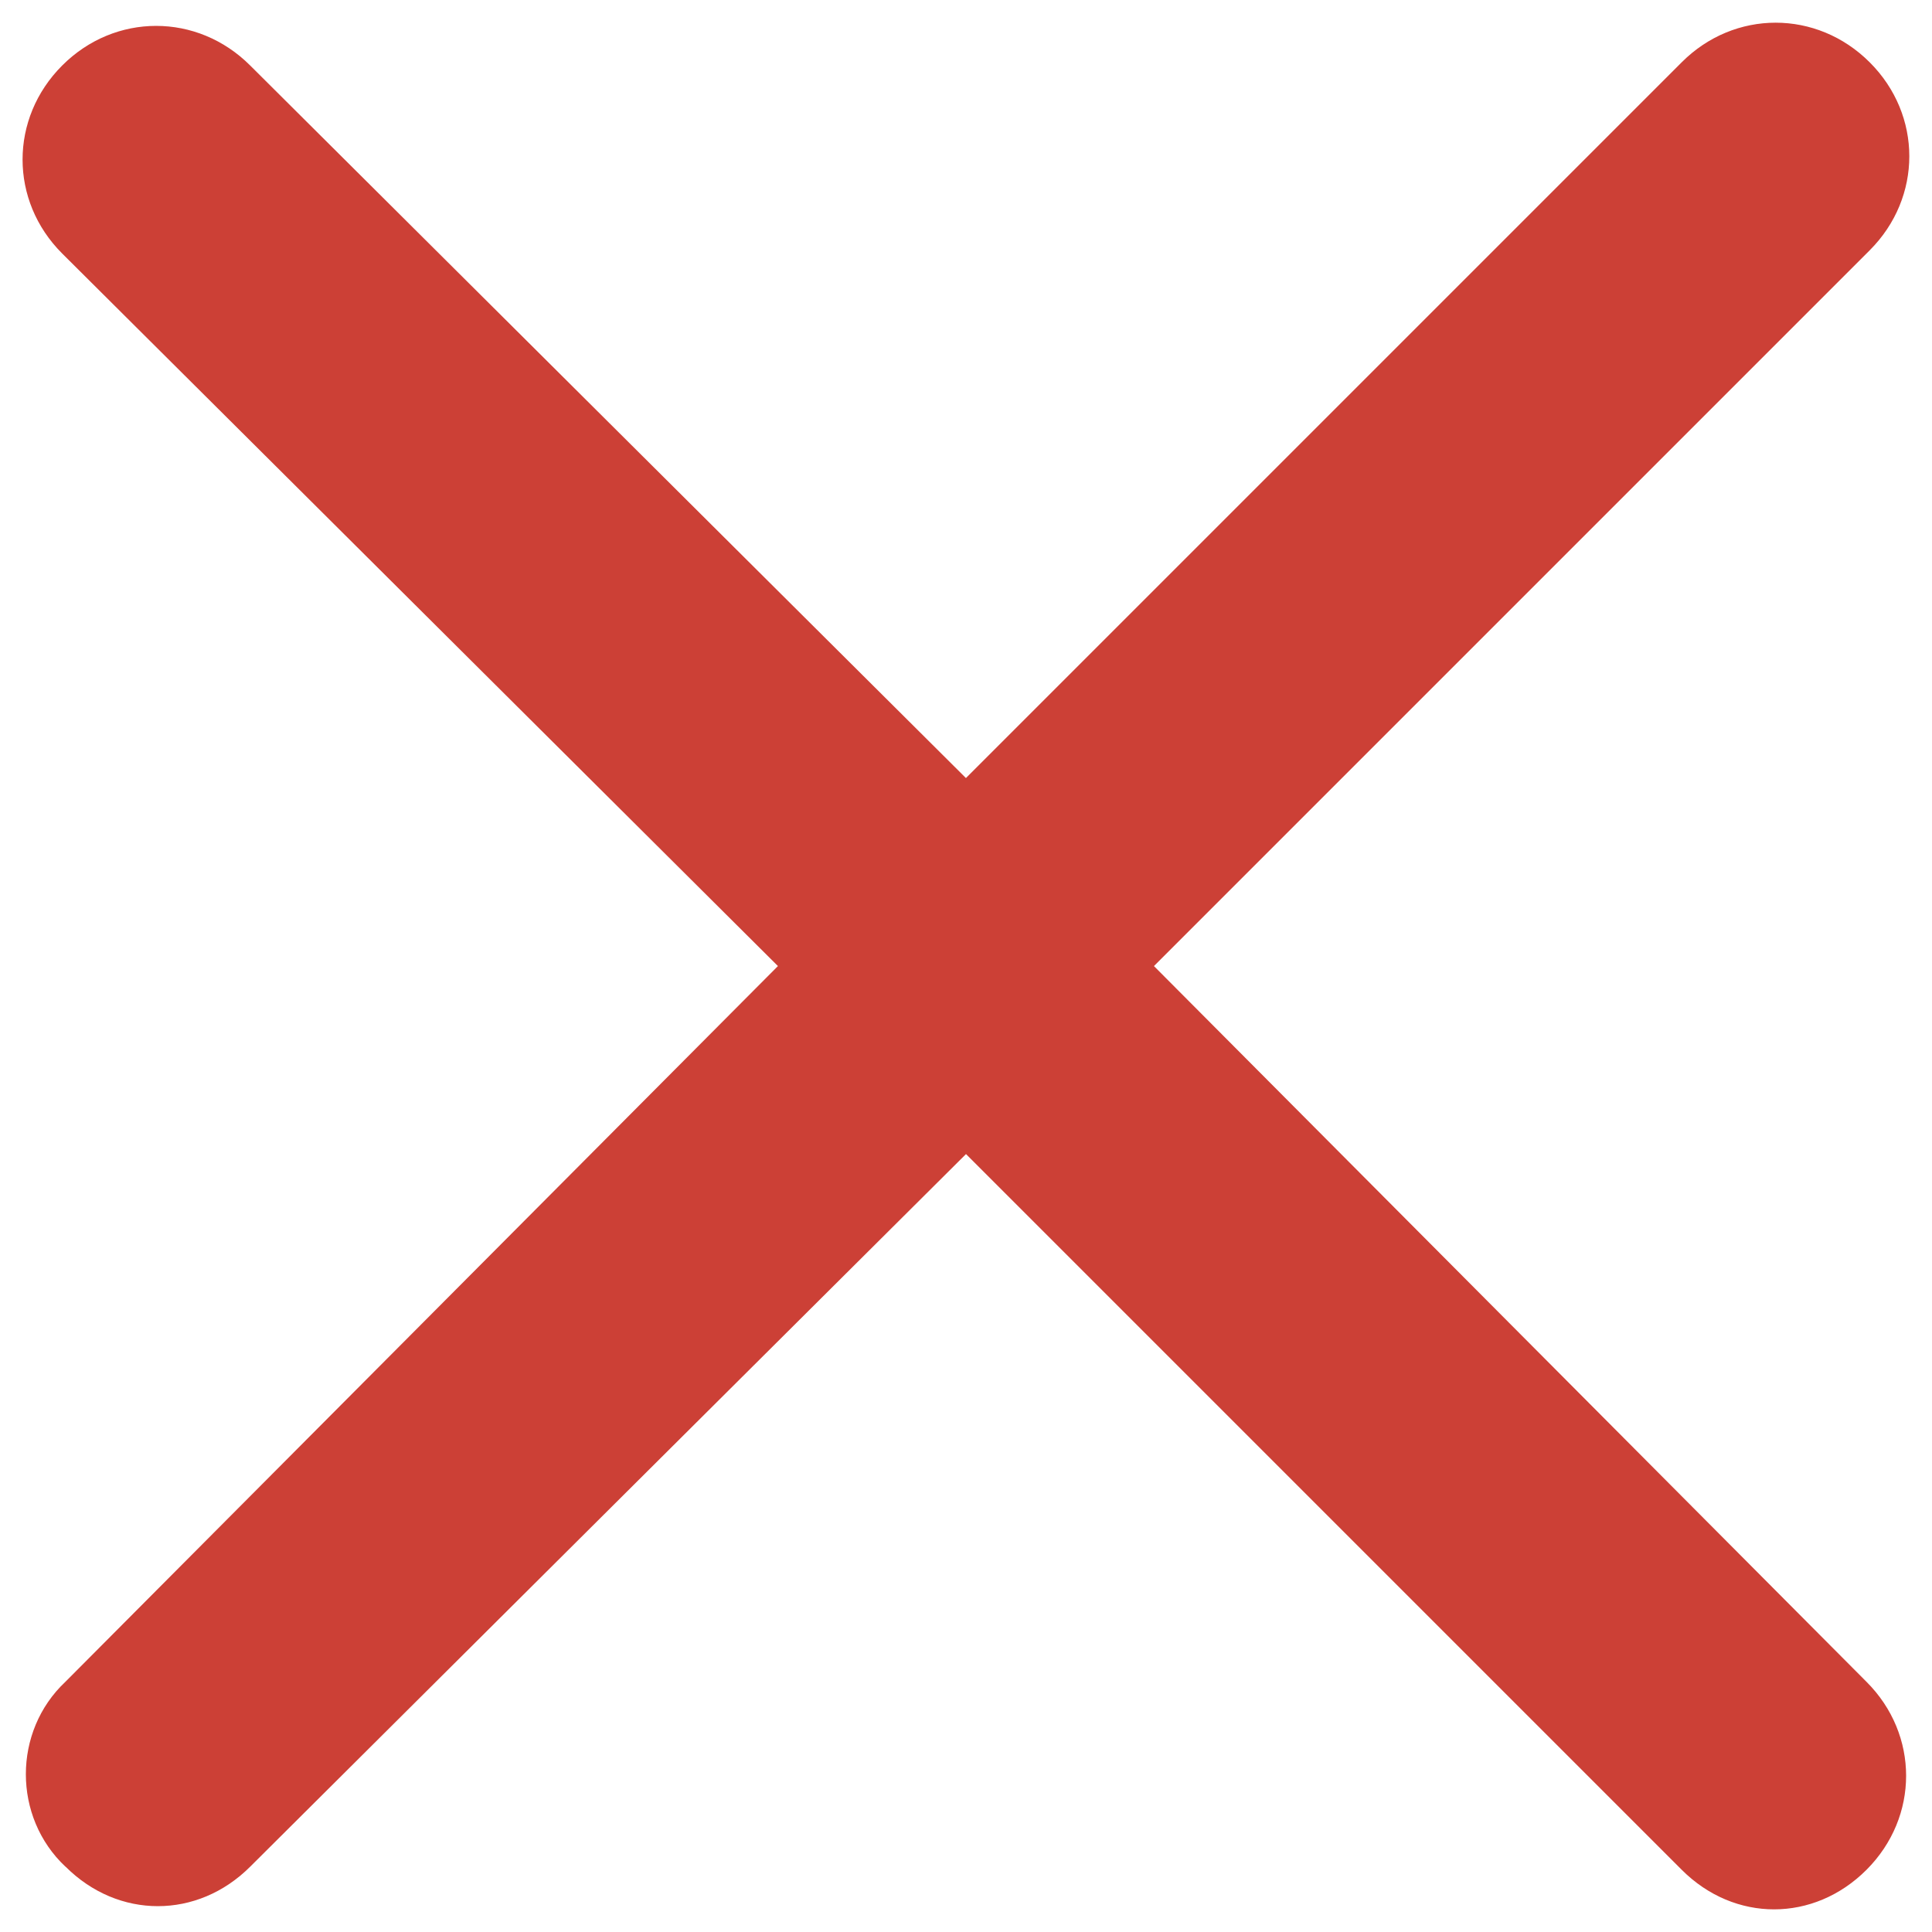 <svg width="32" height="32" viewBox="0 0 32 32" fill="none" xmlns="http://www.w3.org/2000/svg">
<g clip-path="url(#clip0_22_111)">
<path d="M1.085 30.917C1.523 31.355 2.069 31.572 2.615 31.572C3.161 31.572 3.708 31.354 4.145 30.917L16 19.115L27.855 30.97C28.293 31.408 28.839 31.625 29.385 31.625C29.931 31.625 30.478 31.407 30.915 30.97C31.79 30.095 31.79 28.729 30.915 27.856L19.113 16.001L30.968 4.146C31.843 3.271 31.843 1.905 30.968 1.032C30.093 0.157 28.727 0.157 27.854 1.032L15.999 12.887L4.144 1.085C3.269 0.21 1.903 0.21 1.03 1.085C0.155 1.96 0.155 3.326 1.03 4.199L12.885 16.001L1.083 27.856C0.21 28.676 0.21 30.097 1.083 30.917H1.084H1.085Z" fill="#CC4036"/>
</g>
<defs>
<clipPath id="clip0_22_111">
<rect width="32" height="32" fill="white"/>
</clipPath>
</defs>
</svg>

